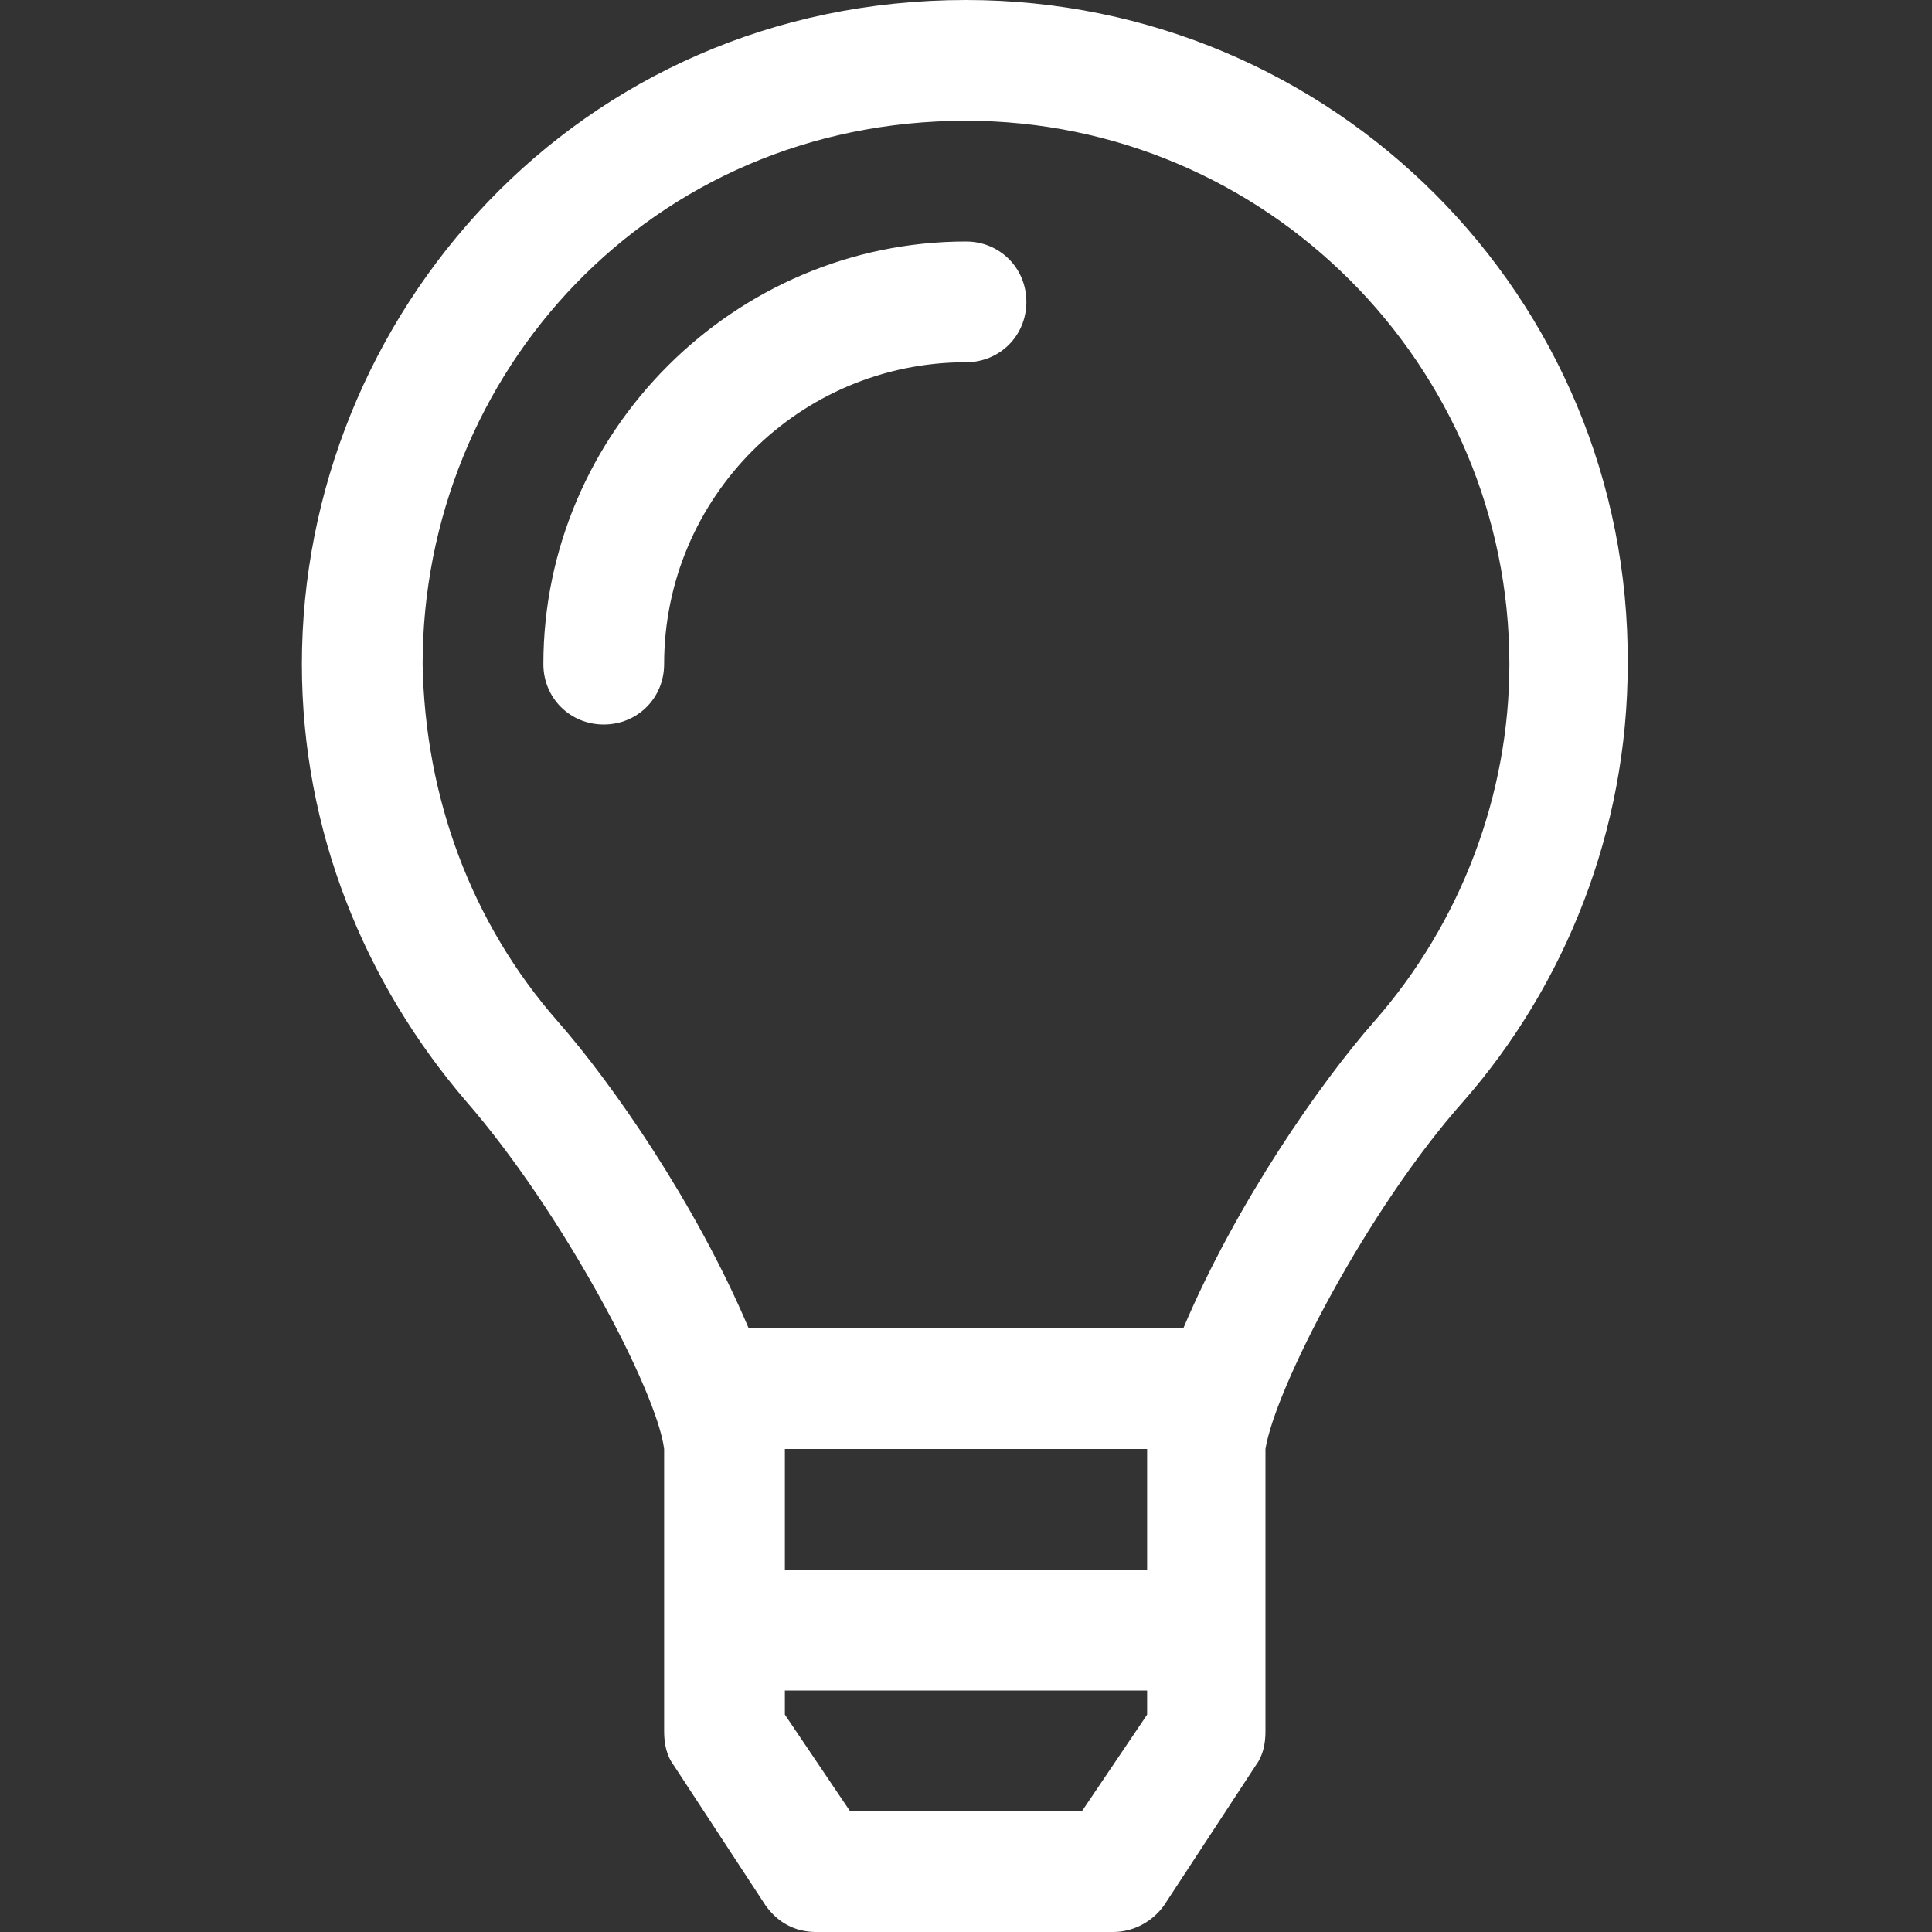 <?xml version="1.0" encoding="utf-8"?>
<!-- Generator: Adobe Illustrator 26.0.2, SVG Export Plug-In . SVG Version: 6.00 Build 0)  -->
<svg version="1.1" id="Layer_1" xmlns="http://www.w3.org/2000/svg" xmlns:xlink="http://www.w3.org/1999/xlink" x="0px" y="0px"
	 viewBox="0 0 80 80" style="enable-background:new 0 0 80 80;" xml:space="preserve">
<rect x="0" y="0" width="80" height="80" fill="#333333" stroke="none"/>
<style type="text/css">
	.st0{fill:#FFFFFF;}
</style>
<path class="st0" d="M40,0C23.9,0,12.5,13.1,12.5,27.5c0,6.9,2.6,13.2,6.8,18.1c4,4.6,7.9,12,8.2,14.4v11.7c0,0.5,0.1,1,0.4,1.4
	l3.8,5.8c0.5,0.7,1.2,1.1,2.1,1.1h12.3c0.8,0,1.6-0.4,2.1-1.1l3.8-5.8c0.3-0.4,0.4-0.9,0.4-1.4V60c0.4-2.5,4.2-9.9,8.2-14.4
	c4.2-4.8,6.8-11.2,6.8-18.1C67.5,12.3,55.2,0,40,0z M47.5,71l-2.7,4h-9.6l-2.7-4v-1h15L47.5,71L47.5,71z M47.5,65h-15v-5h15V65z
	 M56.9,42.3c-2.2,2.5-5.7,7.5-7.9,12.7H31c-2.2-5.2-5.7-10.2-7.9-12.7c-3.6-4.1-5.5-9.3-5.6-14.8C17.5,15.5,26.9,5,40,5
	c12.4,0,22.5,10.1,22.5,22.5C62.5,32.9,60.5,38.2,56.9,42.3z M40,10c-9.6,0-17.5,7.9-17.5,17.5c0,1.4,1.1,2.5,2.5,2.5
	s2.5-1.1,2.5-2.5C27.5,20.6,33.1,15,40,15c1.4,0,2.5-1.1,2.5-2.5S41.4,10,40,10z"/>
</svg>
